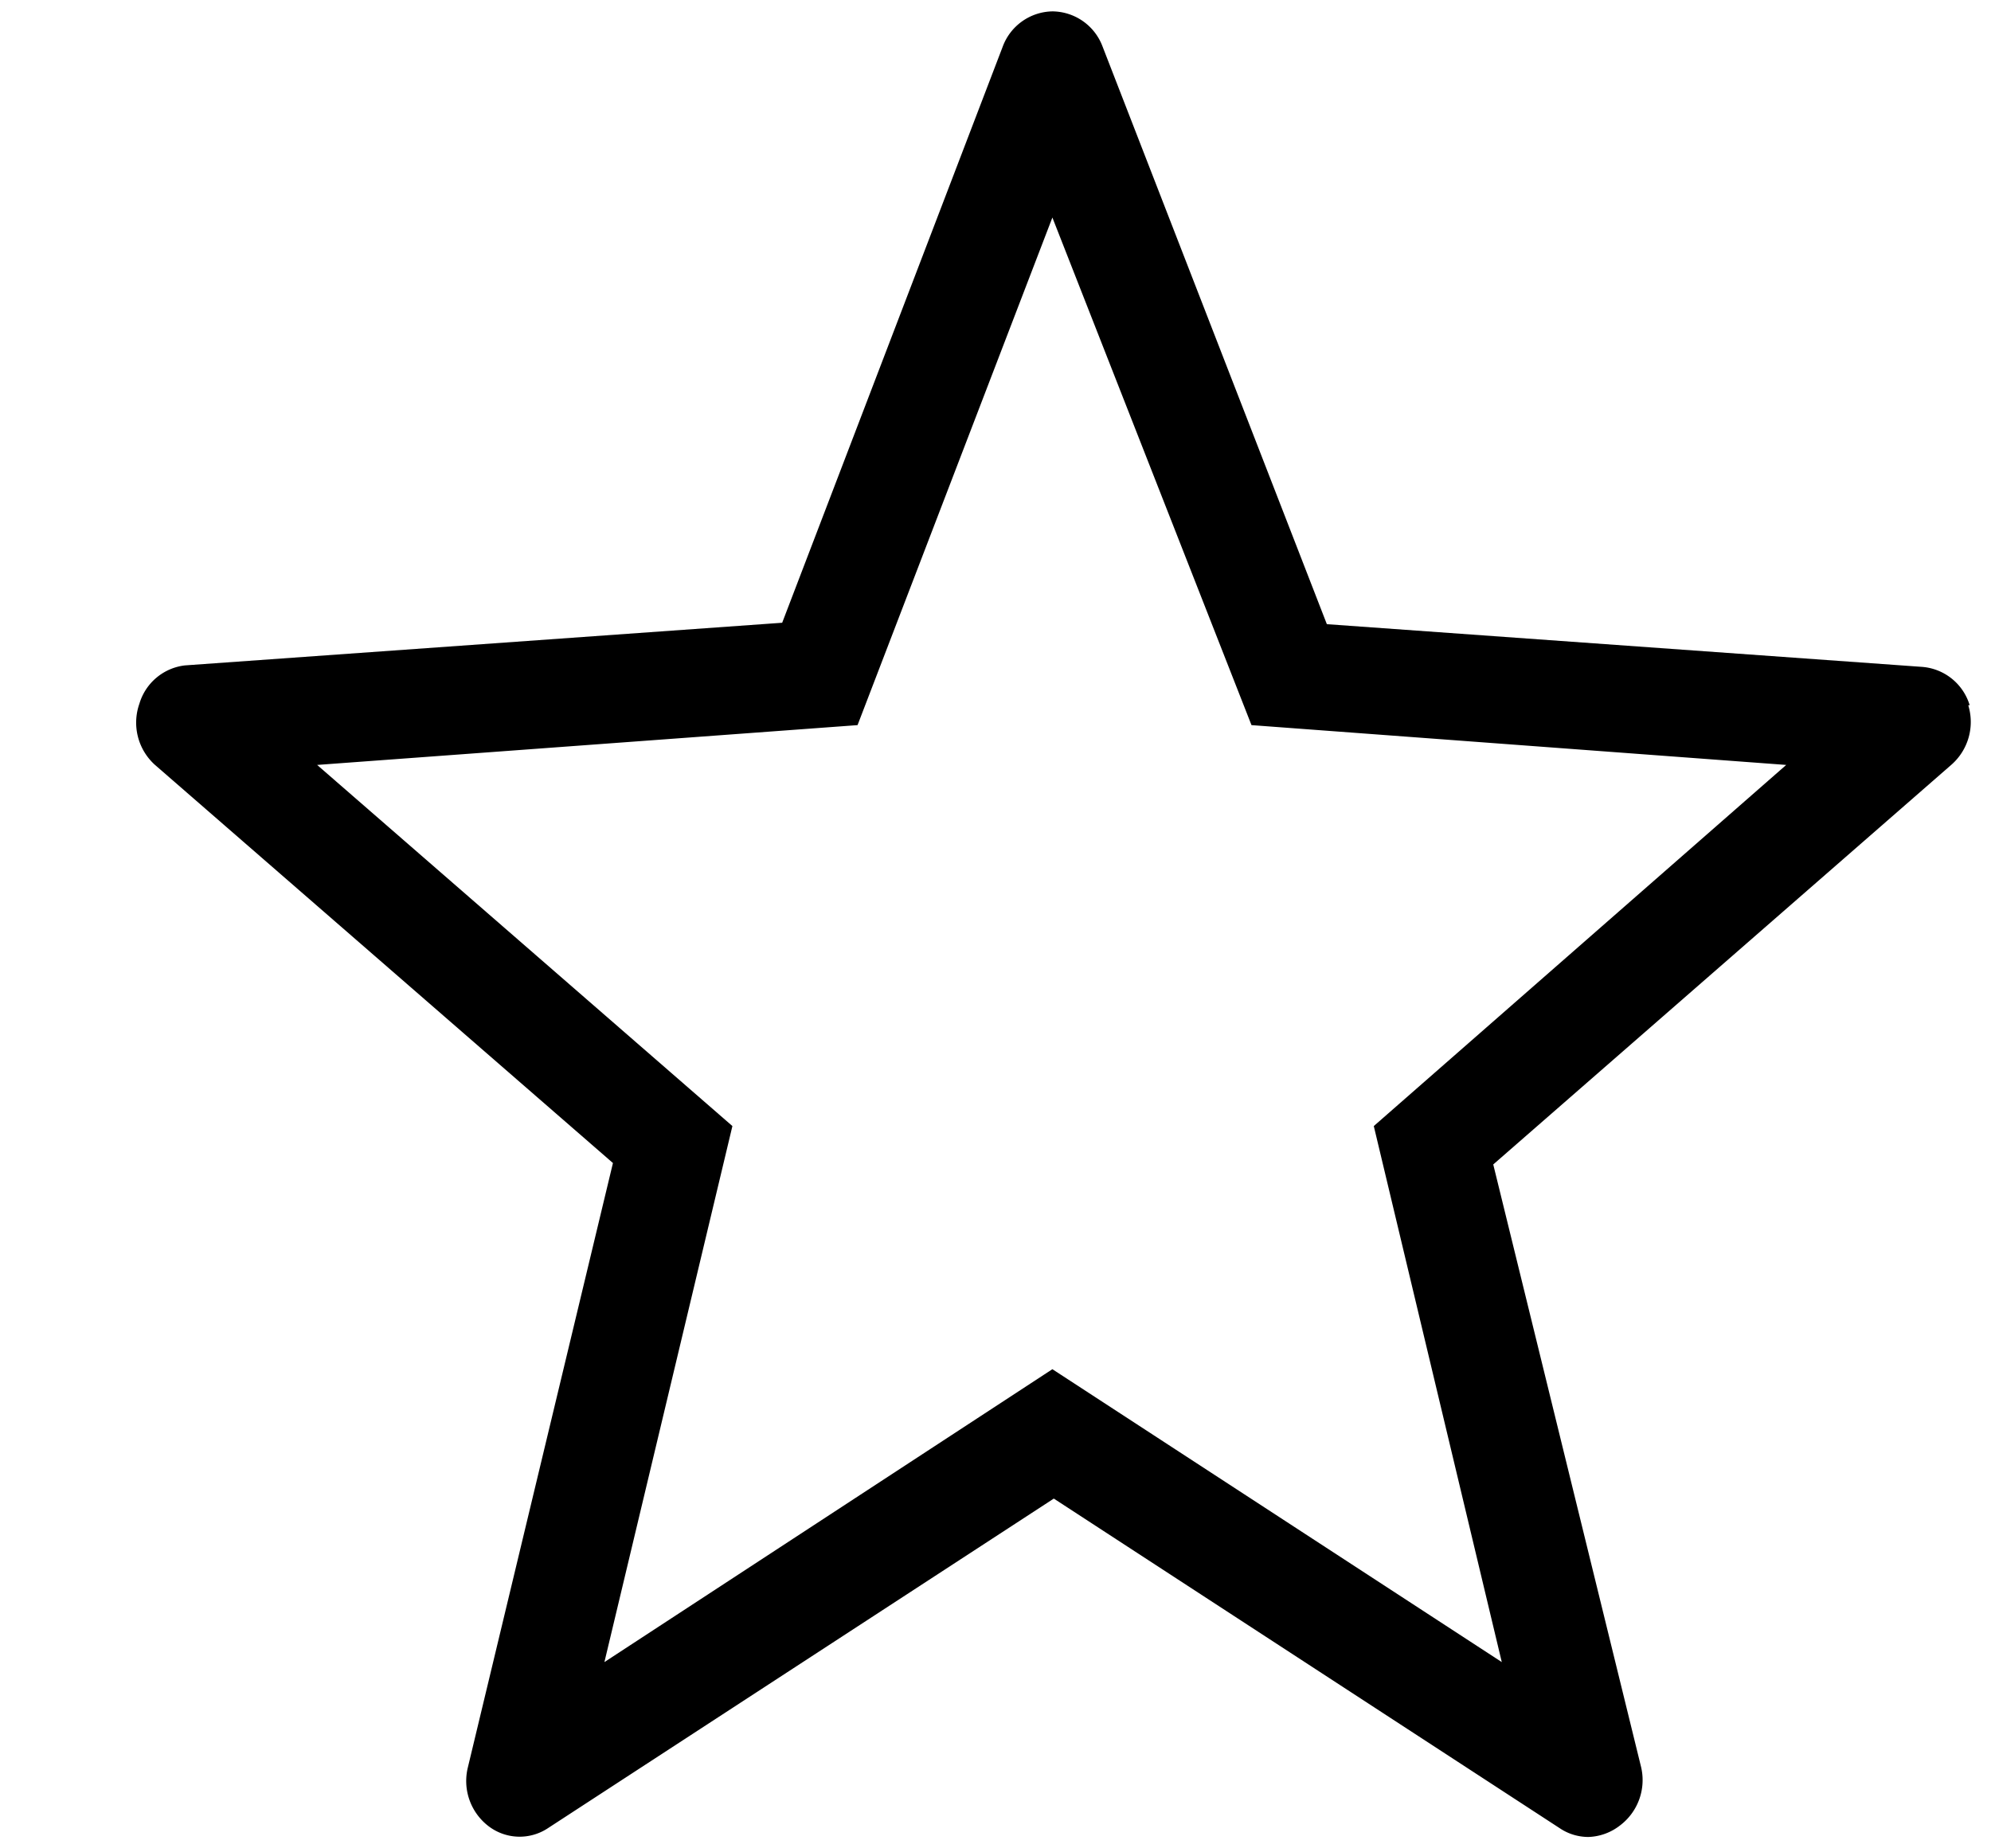 <svg xmlns="http://www.w3.org/2000/svg" viewBox="0 0 14 13"><path fill-rule="evenodd" d="M13.85 4.96a.38.38 0 0 0-.34-.27l-4.18-.3L7.75.32A.38.38 0 0 0 7.4.08a.38.38 0 0 0-.35.25L5.5 4.38l-4.2.3a.38.38 0 0 0-.32.27.4.4 0 0 0 .11.43l3.22 2.8-1.02 4.25a.4.4 0 0 0 .14.41.36.36 0 0 0 .42.02l3.56-2.32 3.56 2.32c.06.04.13.06.2.06a.38.38 0 0 0 .22-.08.4.4 0 0 0 .15-.41L10.5 8.19l3.22-2.81a.4.4 0 0 0 .12-.42Zm-7.82.14-3.8.28 2.92 2.54-.9 3.77L7.4 9.63l3.16 2.06-.9-3.77 2.9-2.54L8.8 5.1 7.4 1.53 6.03 5.1Z" clip-rule="evenodd"/></svg>